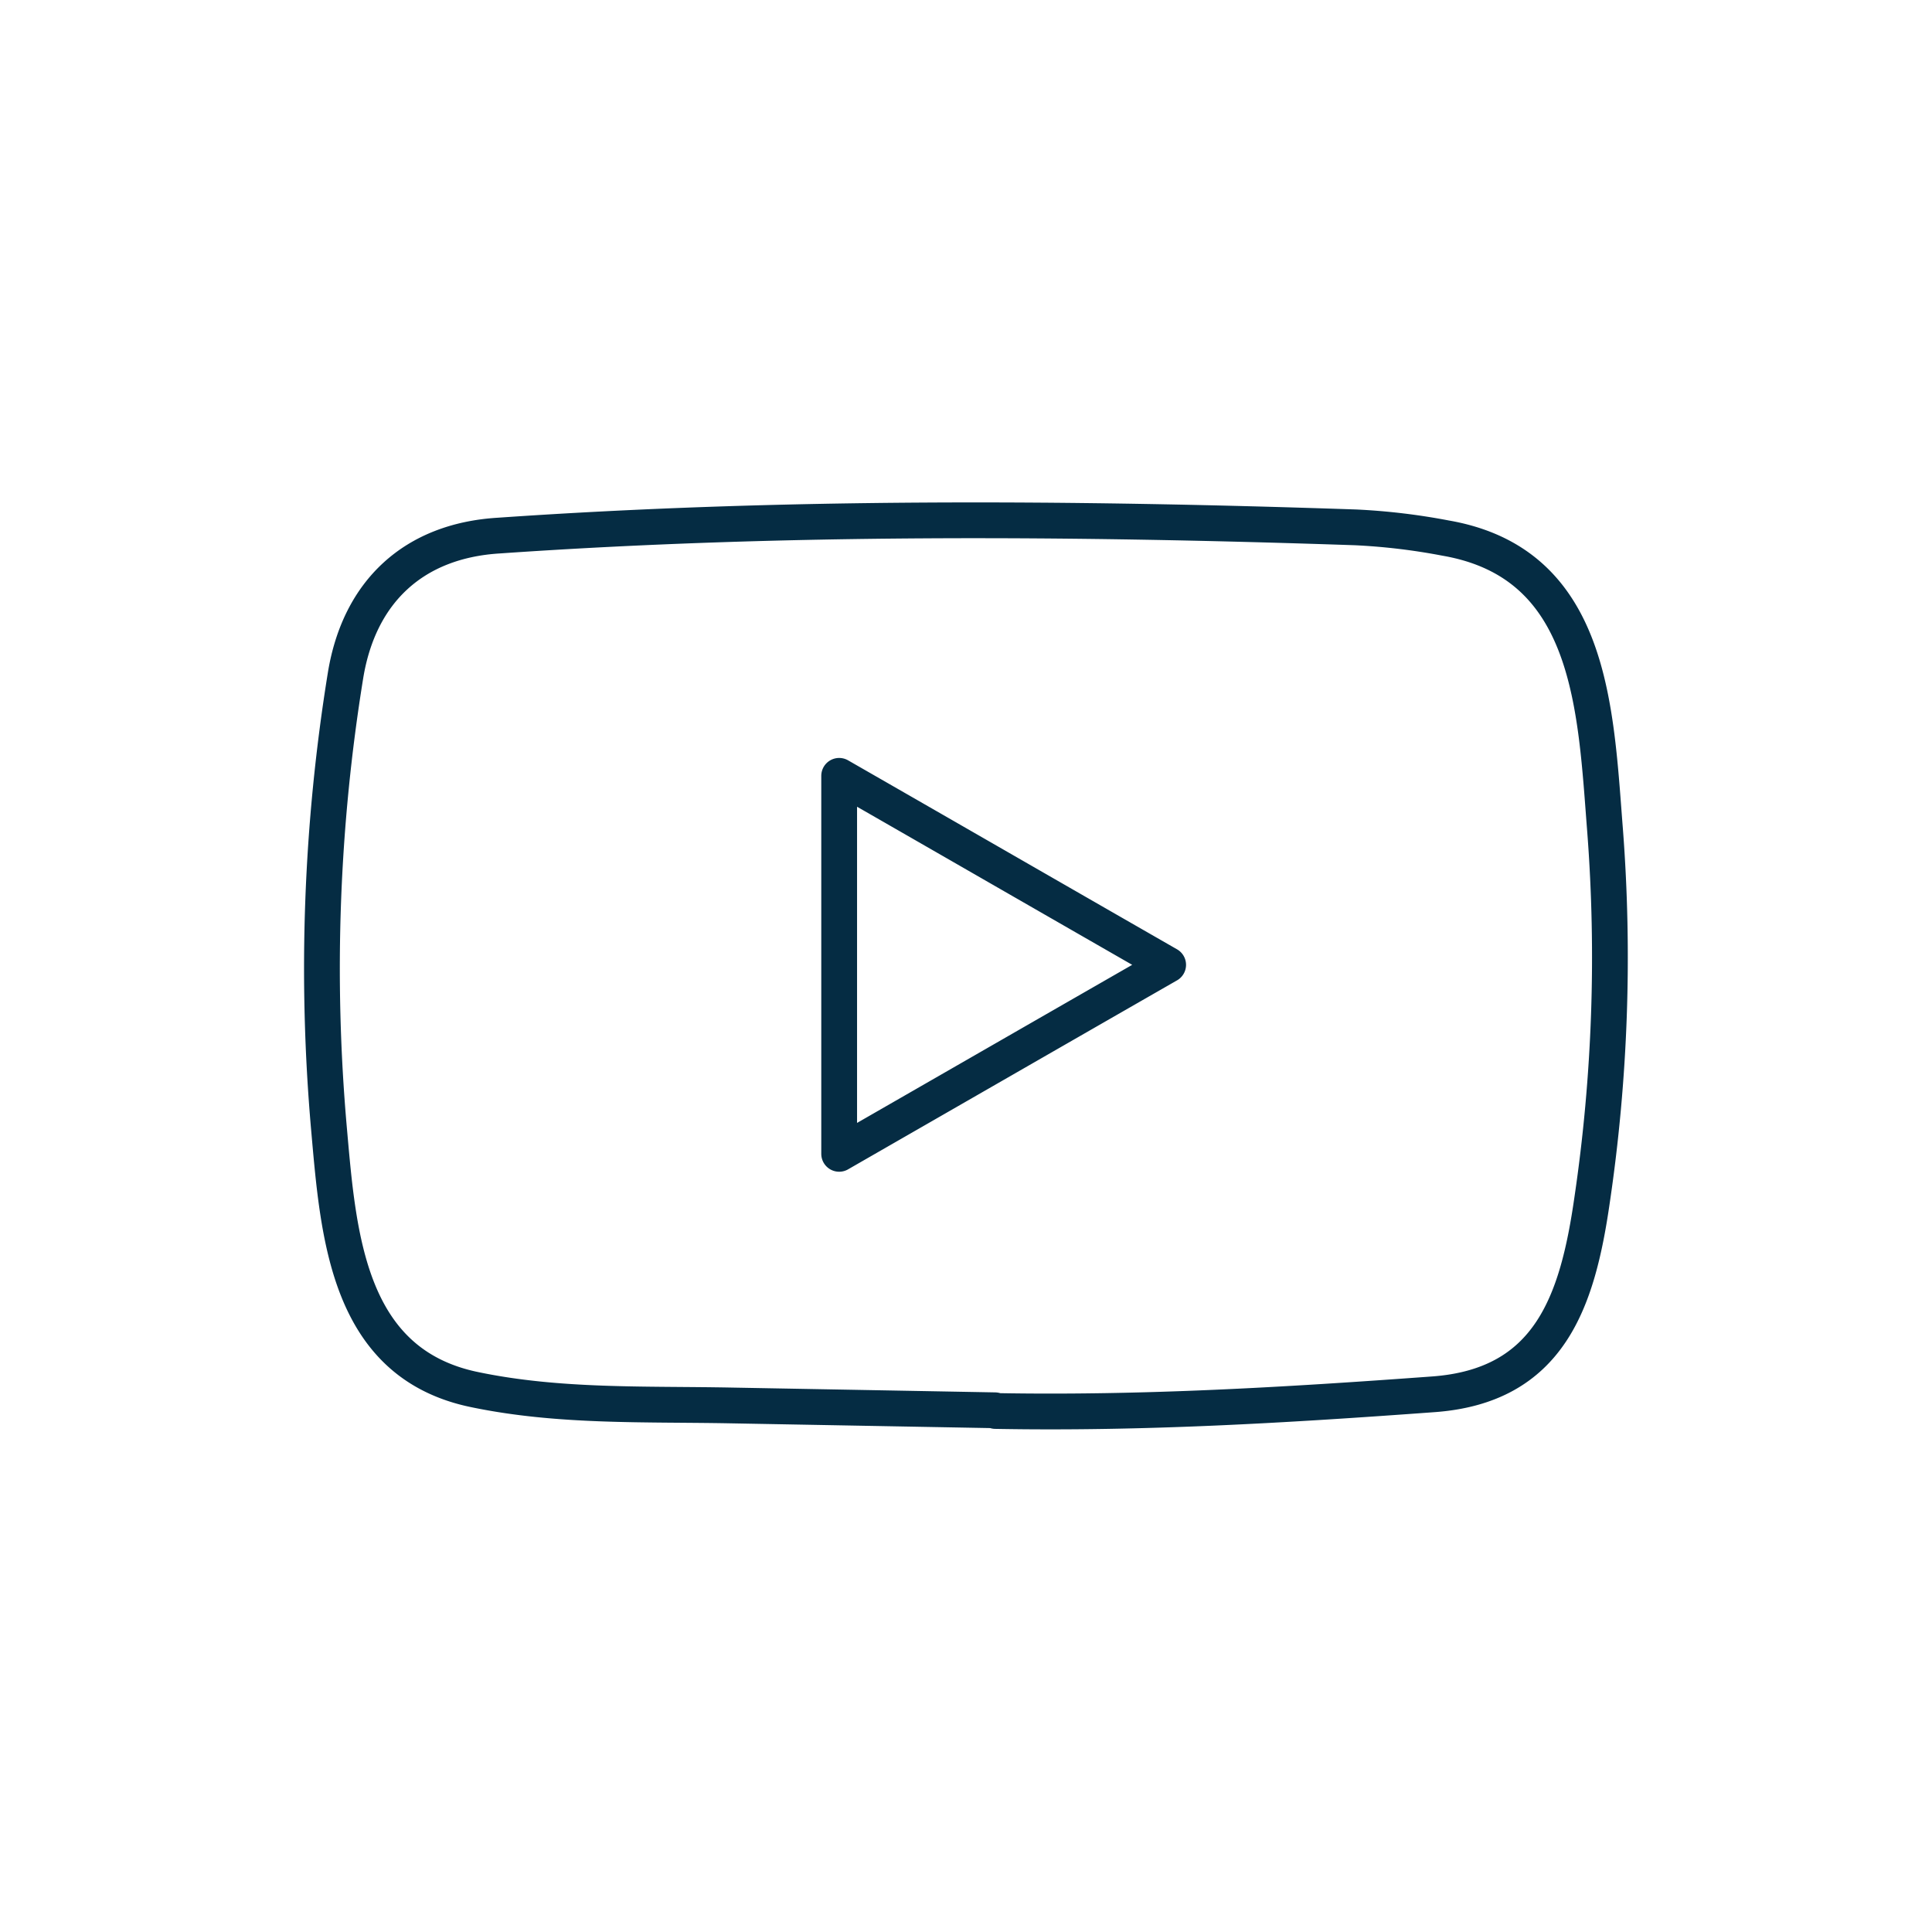<svg xmlns="http://www.w3.org/2000/svg" viewBox="0 0 216 216"><defs><style>.cls-1{fill:none;stroke:#052c43;stroke-linecap:round;stroke-linejoin:round;stroke-width:4px;}</style></defs><title>Mesa de trabajo 6 copia 62</title><g id="Modo_de_aislamiento" data-name="Modo de aislamiento"><path class="cls-1" d="M111.19,157.67l-29.54-.54c-9.57-.18-19.16.19-28.54-1.76-14.26-2.91-15.27-17.2-16.33-29.19a204.64,204.64,0,0,1,1.86-50.72c1.55-9.37,7.66-15,17.11-15.58,31.89-2.21,64-2,95.82-.92a71.17,71.17,0,0,1,10.06,1.2C178,63,178.38,79.22,179.45,92.86A185.82,185.82,0,0,1,178,134.15c-1.63,11.33-4.73,20.82-17.82,21.74-16.41,1.2-32.44,2.16-48.89,1.86C111.33,157.67,111.24,157.67,111.19,157.67ZM93.82,129c12.36-7.1,24.49-14.08,36.78-21.13-12.38-7.1-24.49-14.08-36.78-21.13Z"/></g></svg>